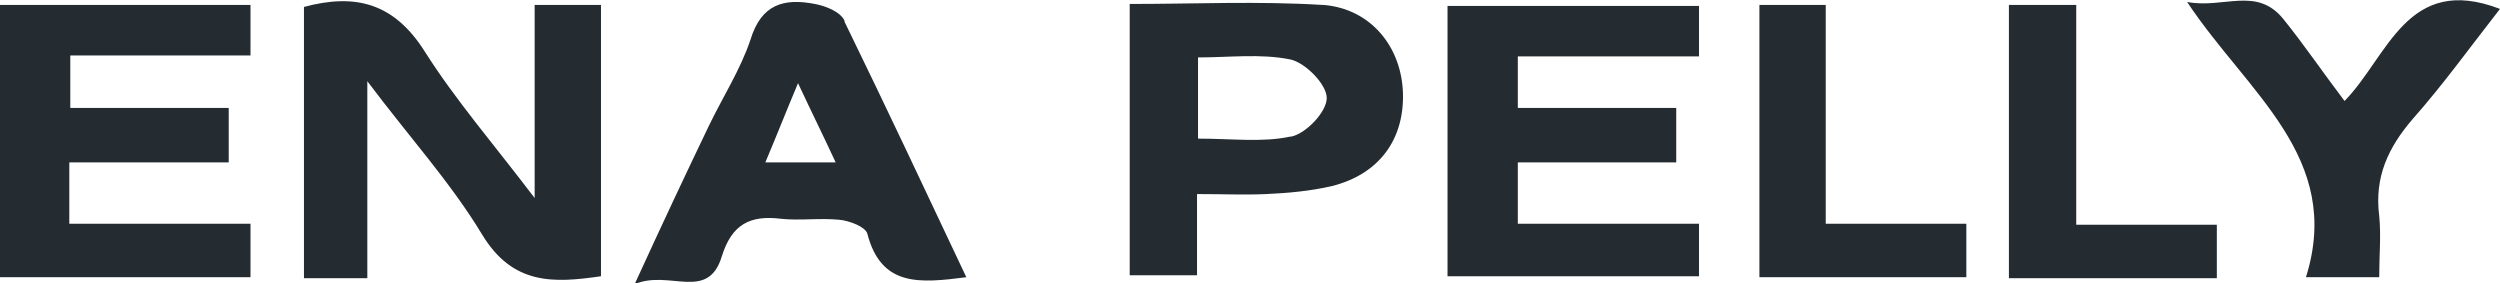 <?xml version="1.0" encoding="UTF-8"?>
<svg xmlns="http://www.w3.org/2000/svg" id="Layer_2" viewBox="0 0 25.25 2.86">
  <defs>
    <style>.cls-1{fill:#242c32;stroke-width:0px;}</style>
  </defs>
  <g id="Model">
    <path class="cls-1" d="m7.73,1.64c.11-.26.2-.49.33-.8.15.32.26.54.38.8h-.71Zm.8-1.43c-.04-.09-.19-.15-.3-.17-.31-.06-.54,0-.65.36-.1.3-.28.58-.42.87-.24.5-.48,1.01-.75,1.6.35-.15.74.18.88-.28.1-.32.28-.42.6-.38.19.02.39-.01.59.01.1.01.26.07.28.14.14.54.53.5,1,.44-.42-.89-.82-1.74-1.23-2.58m11.76,2.59h2.1v-.54h-1.42V.05h-.68v2.74ZM17.77.05v2.75h2.09v-.54h-1.42V.05h-.67Zm5.91.97c-.22-.29-.41-.57-.62-.83-.27-.33-.6-.1-.97-.17.61.92,1.58,1.57,1.2,2.78h.74c0-.22.02-.42,0-.62-.05-.39.09-.69.34-.98.31-.35.59-.74.88-1.11-.94-.36-1.13.48-1.57.93m-8.36-.45h1.84V.06h-2.54v2.73h2.54v-.53h-1.83v-.62h1.6v-.55h-1.6v-.53ZM.7,1.64h1.61v-.55H.71v-.53h1.82V.05H0v2.75h2.53v-.54H.7v-.62Zm3.01,1.16V.82c.42.56.84,1.02,1.16,1.55.31.51.72.49,1.2.42V.05h-.67v1.95c-.41-.54-.8-.99-1.11-1.48C3.98.03,3.59-.07,3.07.07v2.74h.64Zm9.32-1.42c-.28.06-.59.02-.93.02v-.82c.32,0,.63-.04.93.02.15.03.37.25.37.39,0,.14-.21.36-.36.39m.32-1.33c-.65-.04-1.3-.01-1.95-.01v2.74h.68v-.82c.26,0,.48.01.7,0,.22-.01.44-.03.66-.08.48-.12.73-.47.72-.93-.01-.47-.32-.86-.8-.9"></path>
  </g>
</svg>
